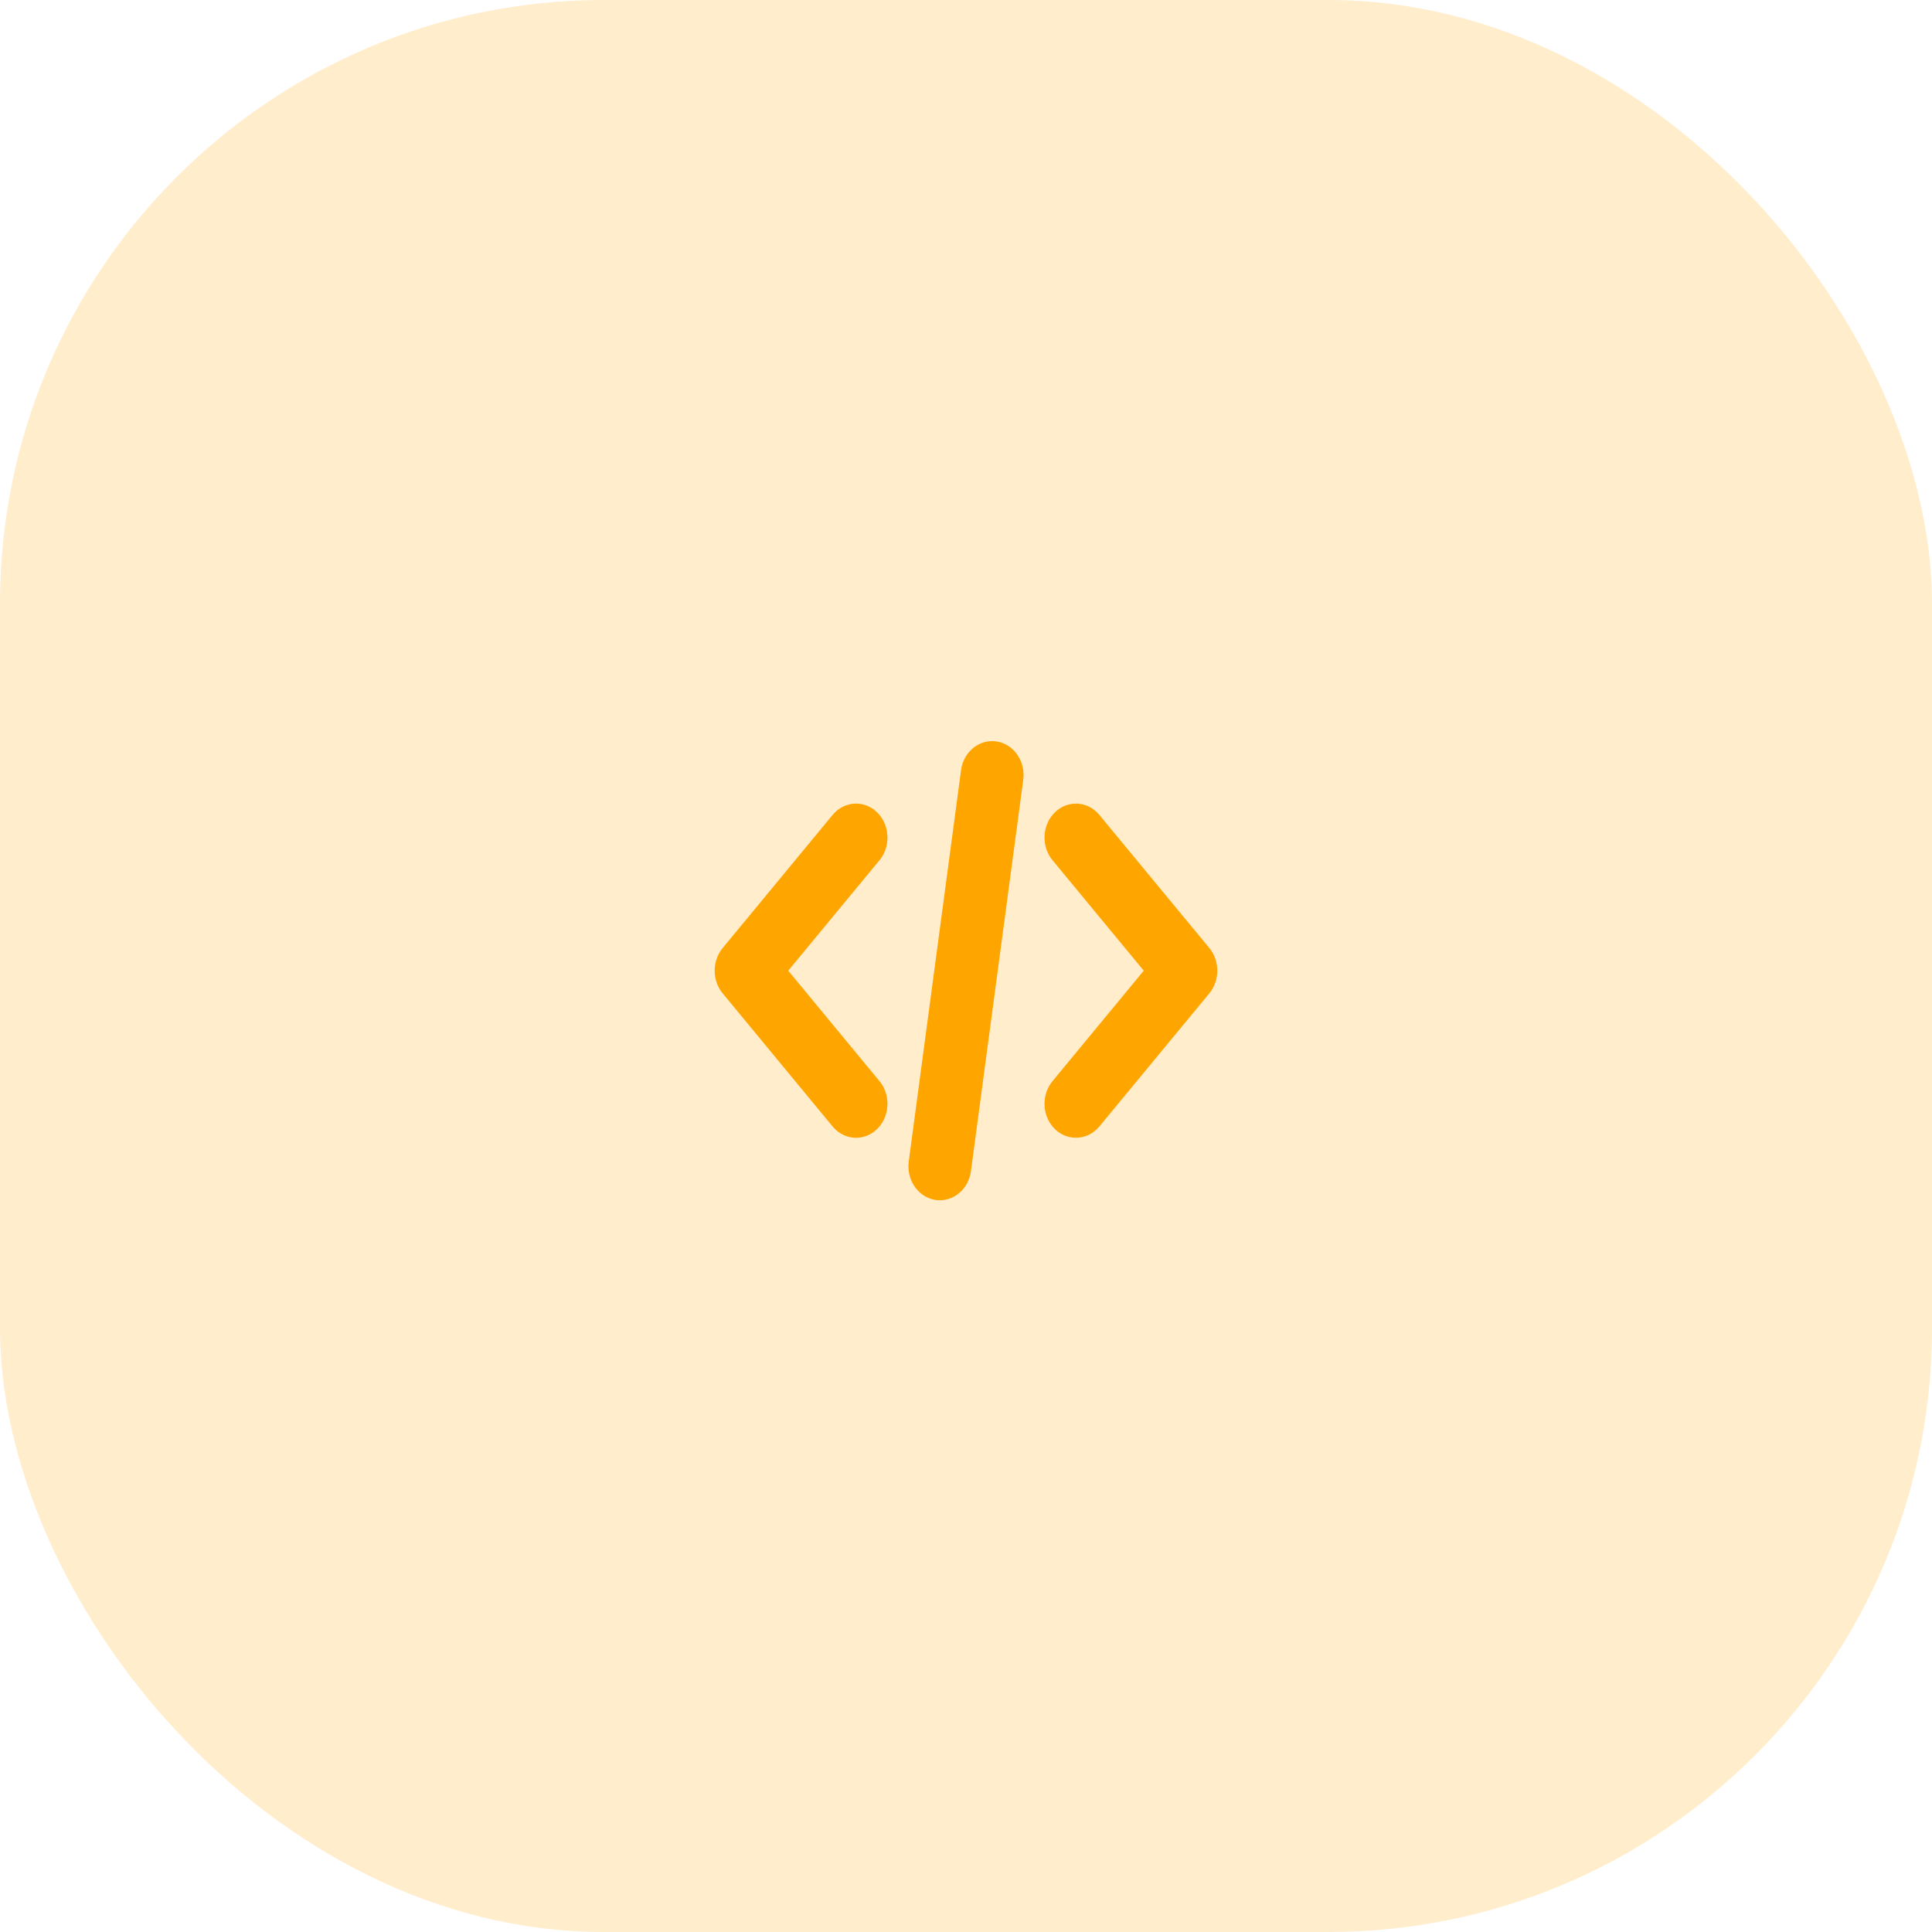 <svg width="64" height="64" viewBox="0 0 64 64" fill="none" xmlns="http://www.w3.org/2000/svg">
<rect width="64" height="64" rx="20" fill="#FFA500" fill-opacity="0.2"/>
<g clip-path="url(#clip0_1102_131)">
<path d="M39.714 31.692L36.071 27.282C35.847 27.011 35.474 26.998 35.236 27.255C34.999 27.51 34.988 27.938 35.212 28.209L38.472 32.155L35.212 36.102C34.988 36.373 34.999 36.8 35.236 37.056C35.351 37.18 35.496 37.24 35.642 37.24C35.799 37.24 35.955 37.169 36.071 37.029L39.714 32.619C39.928 32.359 39.928 31.952 39.714 31.692Z" fill="#FFA500" stroke="#FFA500" stroke-width="0.9"/>
<path d="M28.788 36.102L25.528 32.155L28.788 28.209C29.011 27.938 29 27.51 28.763 27.254C28.526 26.998 28.152 27.011 27.928 27.282L24.286 31.692C24.071 31.952 24.071 32.359 24.286 32.619L27.928 37.029C28.045 37.17 28.201 37.241 28.358 37.241C28.503 37.241 28.649 37.179 28.763 37.056C29.001 36.8 29.011 36.373 28.788 36.102Z" fill="#FFA500" stroke="#FFA500" stroke-width="0.9"/>
<path d="M32.956 25.008C32.633 24.952 32.331 25.205 32.282 25.573L30.55 38.533C30.501 38.902 30.722 39.246 31.045 39.303C31.075 39.308 31.105 39.31 31.134 39.31C31.421 39.31 31.673 39.071 31.718 38.737L33.45 25.777C33.499 25.408 33.278 25.064 32.956 25.008Z" fill="#FFA500" stroke="#FFA500" stroke-width="0.9"/>
</g>
<defs>
<clipPath id="clip0_1102_131">
<rect width="17.5" height="20" fill="white" transform="translate(23.25 22)"/>
</clipPath>
</defs>
</svg>
